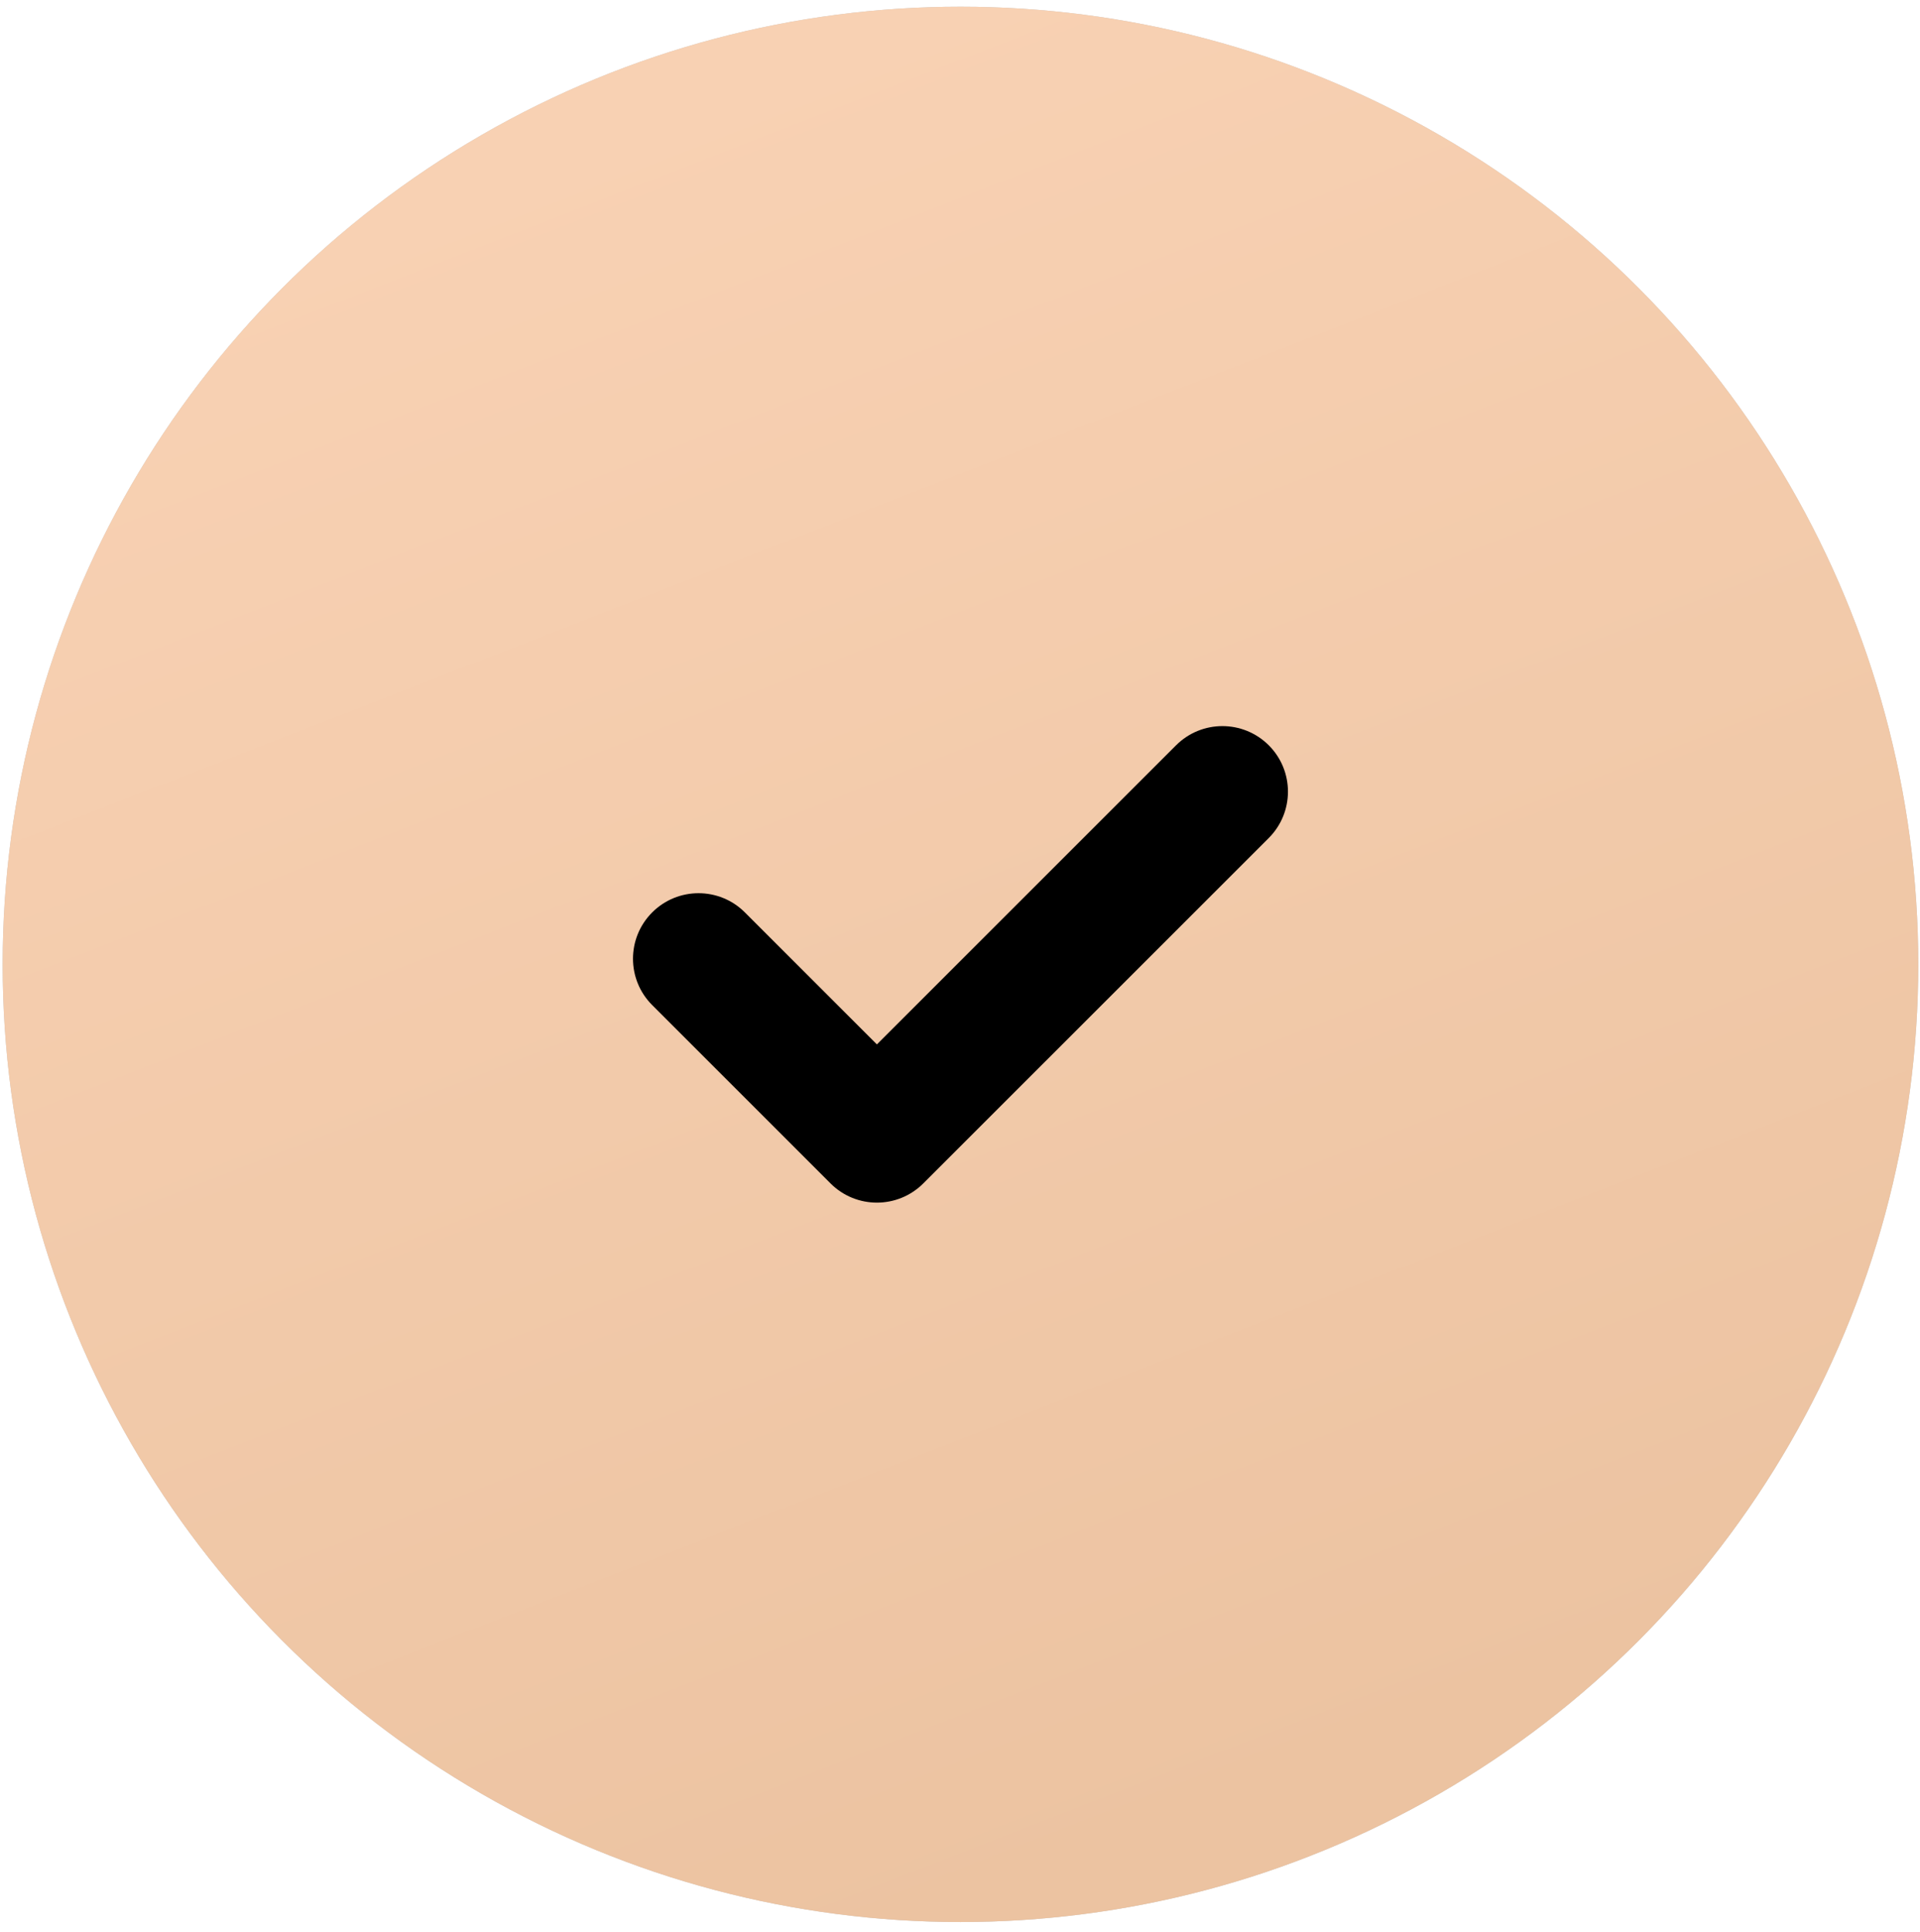 <?xml version="1.0" encoding="UTF-8"?> <svg xmlns="http://www.w3.org/2000/svg" width="158" height="159" viewBox="0 0 158 159" fill="none"> <circle cx="79.038" cy="79.372" r="78.82" fill="#C4C4C4"></circle> <circle cx="79.038" cy="79.372" r="78.82" fill="url(#paint0_linear_41_10)"></circle> <path d="M104.41 68.97L75.976 97.402C73.87 99.508 70.455 99.508 68.347 97.402L53.67 82.723C51.563 80.617 51.563 77.201 53.67 75.095C55.776 72.988 59.192 72.988 61.297 75.094L72.163 85.959L96.781 61.341C98.888 59.234 102.303 59.236 104.409 61.341C106.515 63.447 106.515 66.862 104.41 68.97Z" fill="black"></path> <defs> <linearGradient id="paint0_linear_41_10" x1="75.683" y1="0.552" x2="129.437" y2="138.562" gradientUnits="userSpaceOnUse"> <stop stop-color="#F8D1B3"></stop> <stop offset="1" stop-color="#ECC3A1"></stop> </linearGradient> </defs> </svg> 